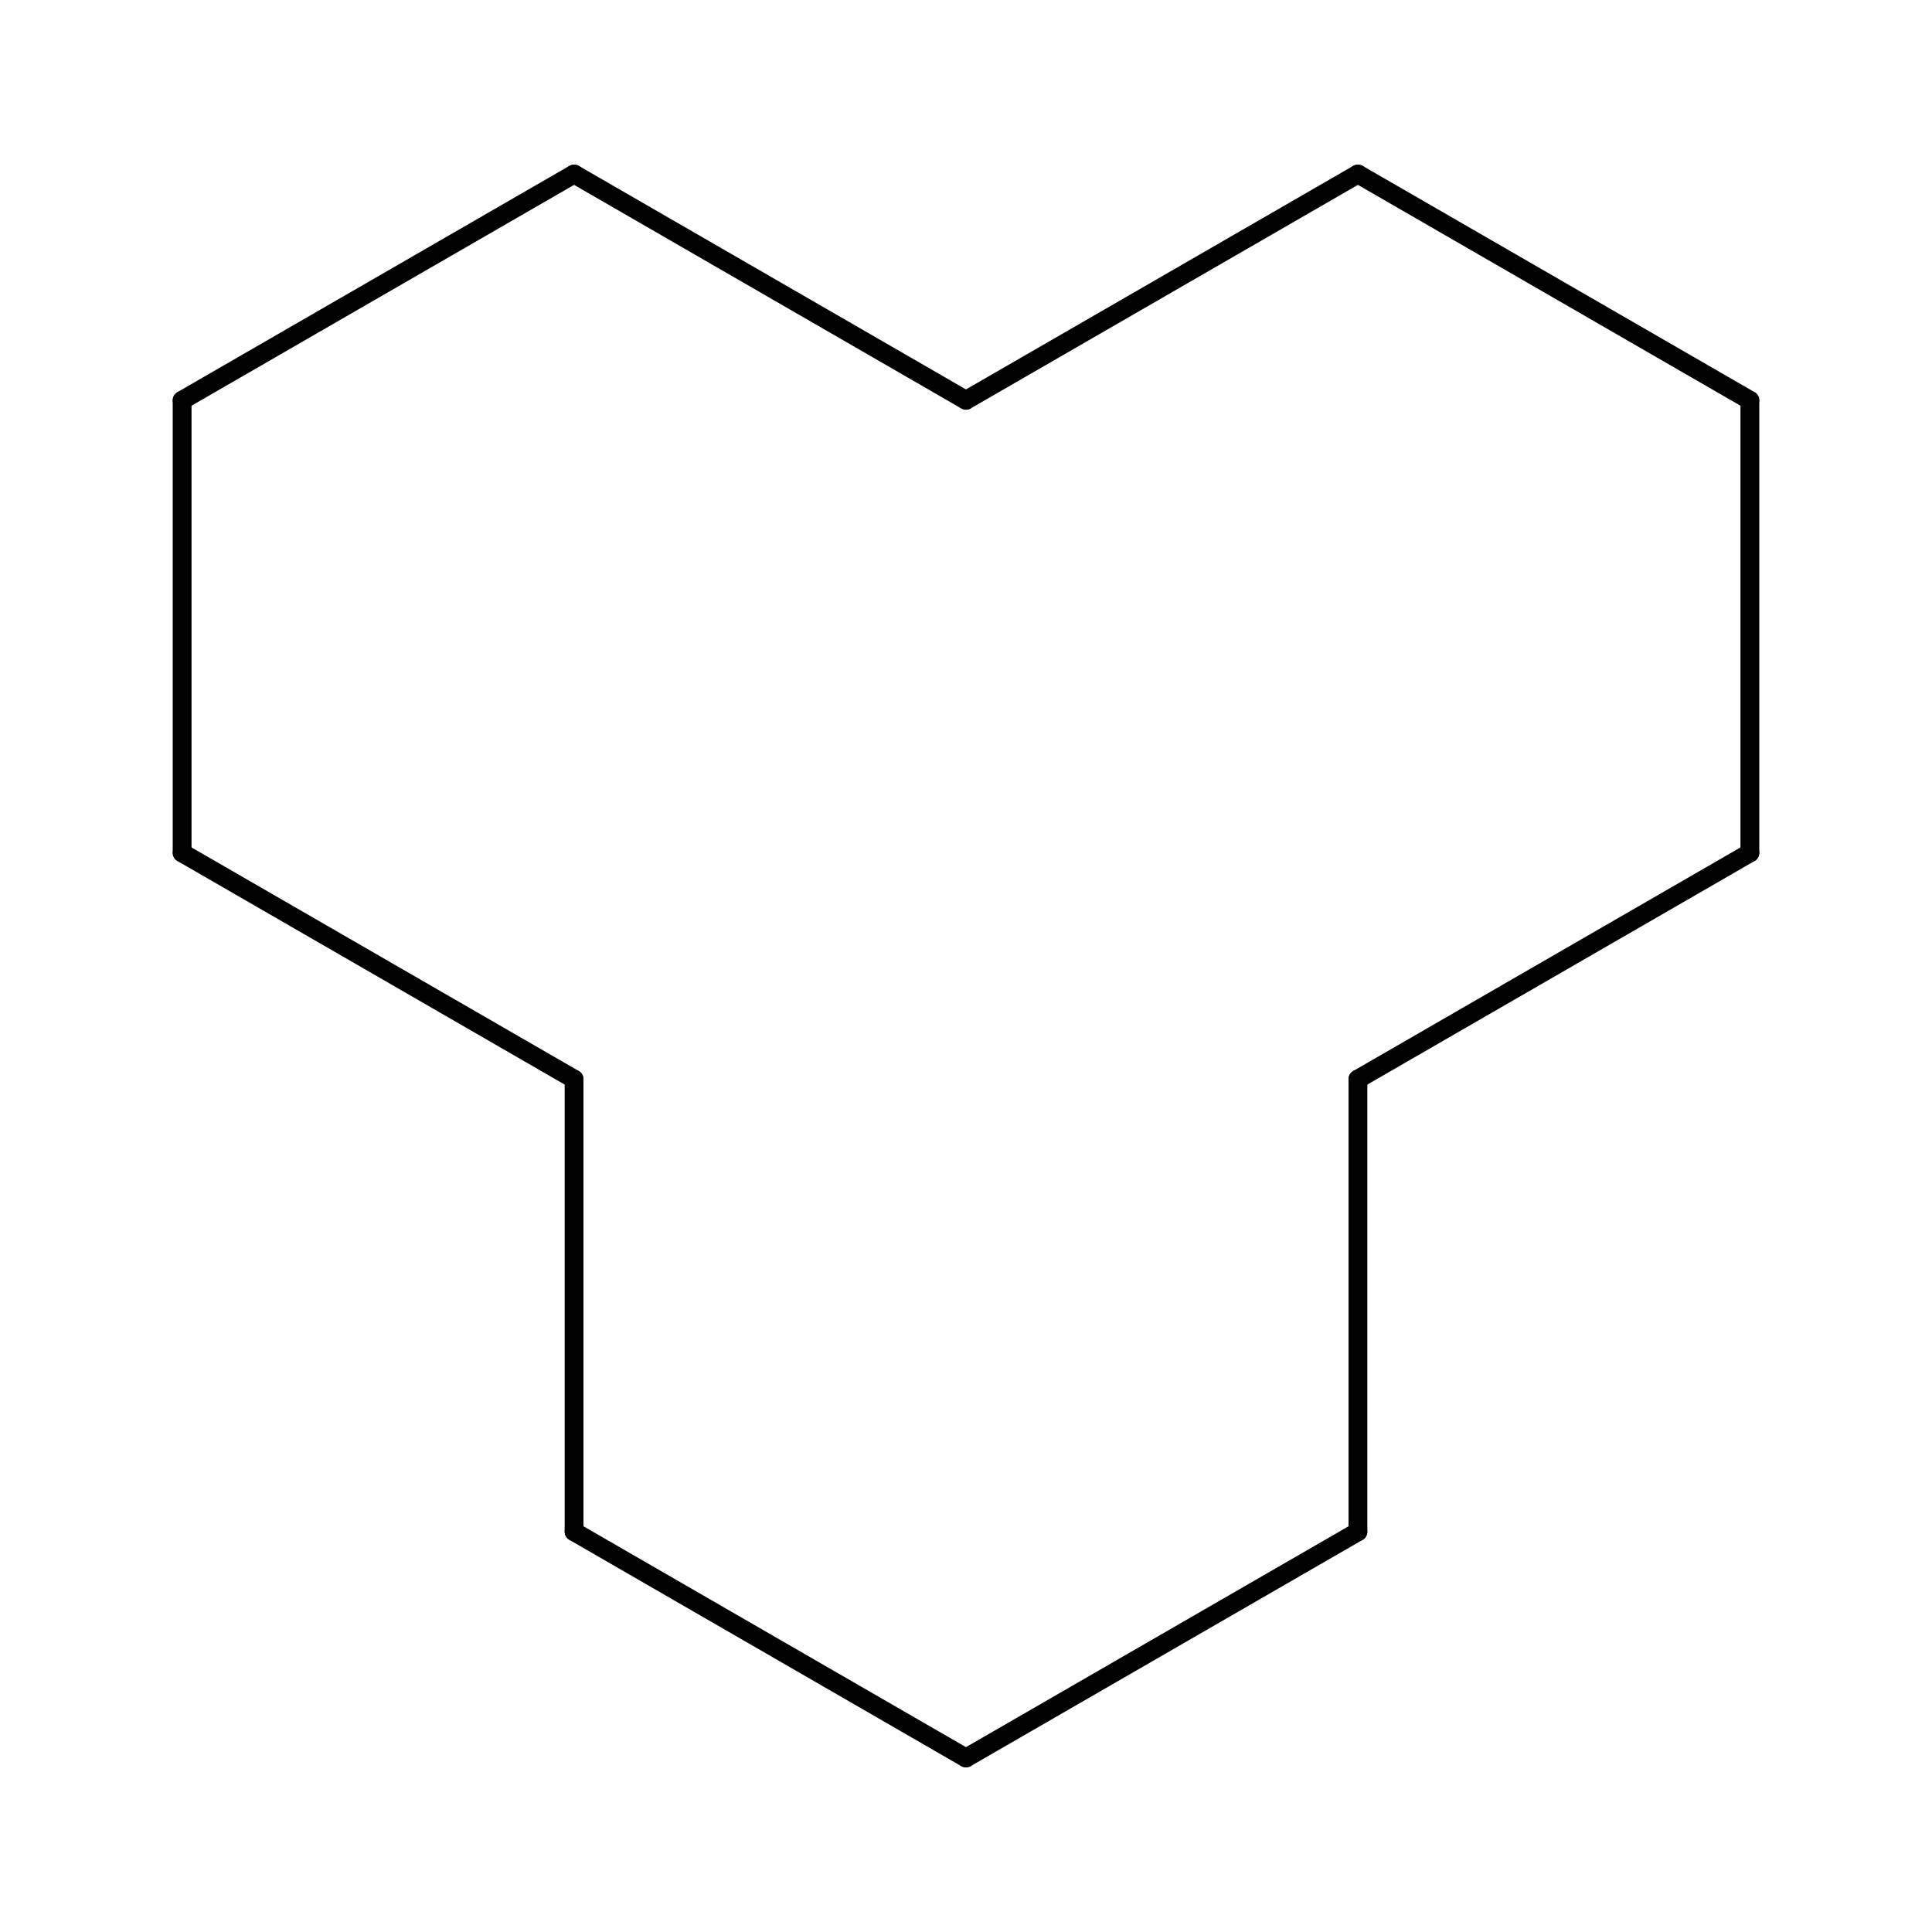 <?xml version="1.0"?>
<!DOCTYPE svg PUBLIC '-//W3C//DTD SVG 1.0//EN'
          'http://www.w3.org/TR/2001/REC-SVG-20010904/DTD/svg10.dtd'>
<svg fill-opacity="1" xmlns:xlink="http://www.w3.org/1999/xlink" color-rendering="auto" color-interpolation="auto" text-rendering="auto" stroke="black" stroke-linecap="square" width="500" stroke-miterlimit="10" shape-rendering="auto" stroke-opacity="1" fill="black" stroke-dasharray="none" font-weight="normal" stroke-width="1" height="500" xmlns="http://www.w3.org/2000/svg" font-family="'Dialog'" font-style="normal" stroke-linejoin="miter" font-size="12px" stroke-dashoffset="0" image-rendering="auto"
><!--Generated by Marvin with Batik SVG Generator
MolSource:
<?xml version="1.0" encoding="UTF-8"?><cml xmlns="http://www.chemaxon.com" xmlns:xsi="http://www.w3.org/2001/XMLSchema-instance" xsi:schemaLocation="http://www.chemaxon.com/marvin/schema/mrvSchema_16_02_15.xsd" version="ChemAxon file format v16.02.15, generated by v16.5.23.0">
<MDocument><MChemicalStruct><molecule molID="m1"><atomArray atomID="a1 a2 a3 a4 a5 a6 a7 a8 a9 a10 a11 a12" elementType="C C C C C C C C C C C C" x2="2.6672800000000003 4.001013333333335 5.334746666666667 5.334746666666667 4.001013333333335 4.001013333333335 2.6672800000000003 1.3337333333333337 1.3337333333333337 0.0 0.0 1.3337333333333337" y2="1.54 2.3100000000000005 1.54 0.0 -0.77 -2.3100000000000005 -3.08 -2.3100000000000005 -0.77 0.0 1.54 2.3100000000000005"></atomArray><bondArray><bond id="b1" atomRefs2="a1 a2" order="1"></bond><bond id="b2" atomRefs2="a2 a3" order="1"></bond><bond id="b3" atomRefs2="a3 a4" order="1"></bond><bond id="b4" atomRefs2="a4 a5" order="1"></bond><bond id="b5" atomRefs2="a5 a6" order="1"></bond><bond id="b6" atomRefs2="a6 a7" order="1"></bond><bond id="b7" atomRefs2="a7 a8" order="1"></bond><bond id="b8" atomRefs2="a8 a9" order="1"></bond><bond id="b9" atomRefs2="a9 a10" order="1"></bond><bond id="b10" atomRefs2="a10 a11" order="1"></bond><bond id="b11" atomRefs2="a11 a12" order="1"></bond><bond id="b12" atomRefs2="a1 a12" order="1"></bond></bondArray></molecule></MChemicalStruct></MDocument>
</cml>
--><defs id="genericDefs"
  /><g
  ><defs id="1839621370903-defs1"
    ><clipPath clipPathUnits="userSpaceOnUse" id="1839621370474-clipPath1"
      ><path d="M0 0 L0 500 L500 500 L500 0 Z"
      /></clipPath
      ><clipPath clipPathUnits="userSpaceOnUse" id="1839621370972-clipPath1"
      ><path d="M0 0 L500 0 L500 500 L0 500 L0 0 Z"
      /></clipPath
    ></defs
    ><g text-rendering="geometricPrecision"
    ><path d="M251.21 105.702 L352.647 47.14 C353.811 46.468 354.209 44.98 353.537 43.816 C352.865 42.651 351.377 42.253 350.213 42.925 L248.776 101.487 C247.612 102.159 247.213 103.647 247.885 104.811 C248.557 105.976 250.046 106.374 251.21 105.702 Z" stroke="none" clip-path="url(#1839621370474-clipPath1)"
    /></g
    ><g text-rendering="geometricPrecision"
    ><path d="M350.213 47.14 L451.649 105.702 C452.814 106.374 454.302 105.976 454.974 104.811 C455.646 103.647 455.248 102.159 454.083 101.487 L352.647 42.925 C351.482 42.253 349.994 42.651 349.322 43.816 C348.65 44.98 349.048 46.468 350.213 47.14 Z" stroke="none" clip-path="url(#1839621370474-clipPath1)"
    /></g
    ><g text-rendering="geometricPrecision"
    ><path d="M450.433 103.595 L450.433 220.719 C450.433 222.063 451.522 223.153 452.866 223.153 C454.211 223.153 455.3 222.063 455.3 220.719 L455.3 103.595 C455.3 102.25 454.211 101.161 452.866 101.161 C451.522 101.161 450.433 102.25 450.433 103.595 Z" stroke="none" clip-path="url(#1839621370474-clipPath1)"
    /></g
    ><g text-rendering="geometricPrecision"
    ><path d="M451.649 218.611 L350.213 277.173 C349.048 277.846 348.65 279.334 349.322 280.498 C349.994 281.662 351.482 282.061 352.647 281.389 L454.083 222.827 C455.248 222.155 455.646 220.666 454.974 219.502 C454.302 218.338 452.814 217.939 451.649 218.611 Z" stroke="none" clip-path="url(#1839621370474-clipPath1)"
    /></g
    ><g text-rendering="geometricPrecision"
    ><path d="M348.996 279.281 L348.996 396.405 C348.996 397.75 350.085 398.839 351.43 398.839 C352.774 398.839 353.863 397.75 353.863 396.405 L353.863 279.281 C353.863 277.937 352.774 276.847 351.43 276.847 C350.085 276.847 348.996 277.937 348.996 279.281 Z" stroke="none" clip-path="url(#1839621370474-clipPath1)"
    /></g
    ><g text-rendering="geometricPrecision"
    ><path d="M350.213 394.298 L248.776 452.86 C247.612 453.532 247.213 455.02 247.885 456.184 C248.557 457.349 250.046 457.747 251.21 457.075 L352.647 398.513 C353.811 397.841 354.209 396.353 353.537 395.188 C352.865 394.024 351.377 393.625 350.213 394.298 Z" stroke="none" clip-path="url(#1839621370474-clipPath1)"
    /></g
    ><g text-rendering="geometricPrecision"
    ><path d="M251.21 452.86 L149.787 394.298 C148.623 393.625 147.135 394.024 146.463 395.188 C145.791 396.353 146.189 397.841 147.353 398.513 L248.776 457.075 C249.94 457.747 251.428 457.349 252.101 456.184 C252.773 455.02 252.374 453.532 251.21 452.86 Z" stroke="none" clip-path="url(#1839621370474-clipPath1)"
    /></g
    ><g text-rendering="geometricPrecision"
    ><path d="M151.004 396.405 L151.004 279.281 C151.004 277.937 149.915 276.847 148.57 276.847 C147.226 276.847 146.137 277.937 146.137 279.281 L146.137 396.405 C146.137 397.75 147.226 398.839 148.57 398.839 C149.915 398.839 151.004 397.75 151.004 396.405 Z" stroke="none" clip-path="url(#1839621370474-clipPath1)"
    /></g
    ><g text-rendering="geometricPrecision"
    ><path d="M149.787 277.173 L48.35 218.611 C47.186 217.939 45.698 218.338 45.026 219.502 C44.354 220.666 44.752 222.155 45.917 222.827 L147.353 281.389 C148.518 282.061 150.006 281.662 150.678 280.498 C151.35 279.334 150.952 277.846 149.787 277.173 Z" stroke="none" clip-path="url(#1839621370474-clipPath1)"
    /></g
    ><g text-rendering="geometricPrecision"
    ><path d="M49.567 220.719 L49.567 103.595 C49.567 102.25 48.478 101.161 47.134 101.161 C45.789 101.161 44.7 102.25 44.7 103.595 L44.7 220.719 C44.7 222.063 45.789 223.153 47.134 223.153 C48.478 223.153 49.567 222.063 49.567 220.719 Z" stroke="none" clip-path="url(#1839621370474-clipPath1)"
    /></g
    ><g text-rendering="geometricPrecision"
    ><path d="M48.35 105.702 L149.787 47.14 C150.952 46.468 151.35 44.98 150.678 43.816 C150.006 42.651 148.518 42.253 147.353 42.925 L45.917 101.487 C44.752 102.159 44.354 103.647 45.026 104.811 C45.698 105.976 47.186 106.374 48.35 105.702 Z" stroke="none" clip-path="url(#1839621370474-clipPath1)"
    /></g
    ><g text-rendering="geometricPrecision"
    ><path d="M251.21 101.487 L149.787 42.925 C148.623 42.253 147.135 42.651 146.463 43.816 C145.791 44.98 146.189 46.468 147.353 47.14 L248.776 105.702 C249.94 106.374 251.428 105.976 252.101 104.812 C252.773 103.647 252.374 102.159 251.21 101.487 Z" stroke="none" clip-path="url(#1839621370474-clipPath1)"
    /></g
  ></g
></svg
>
